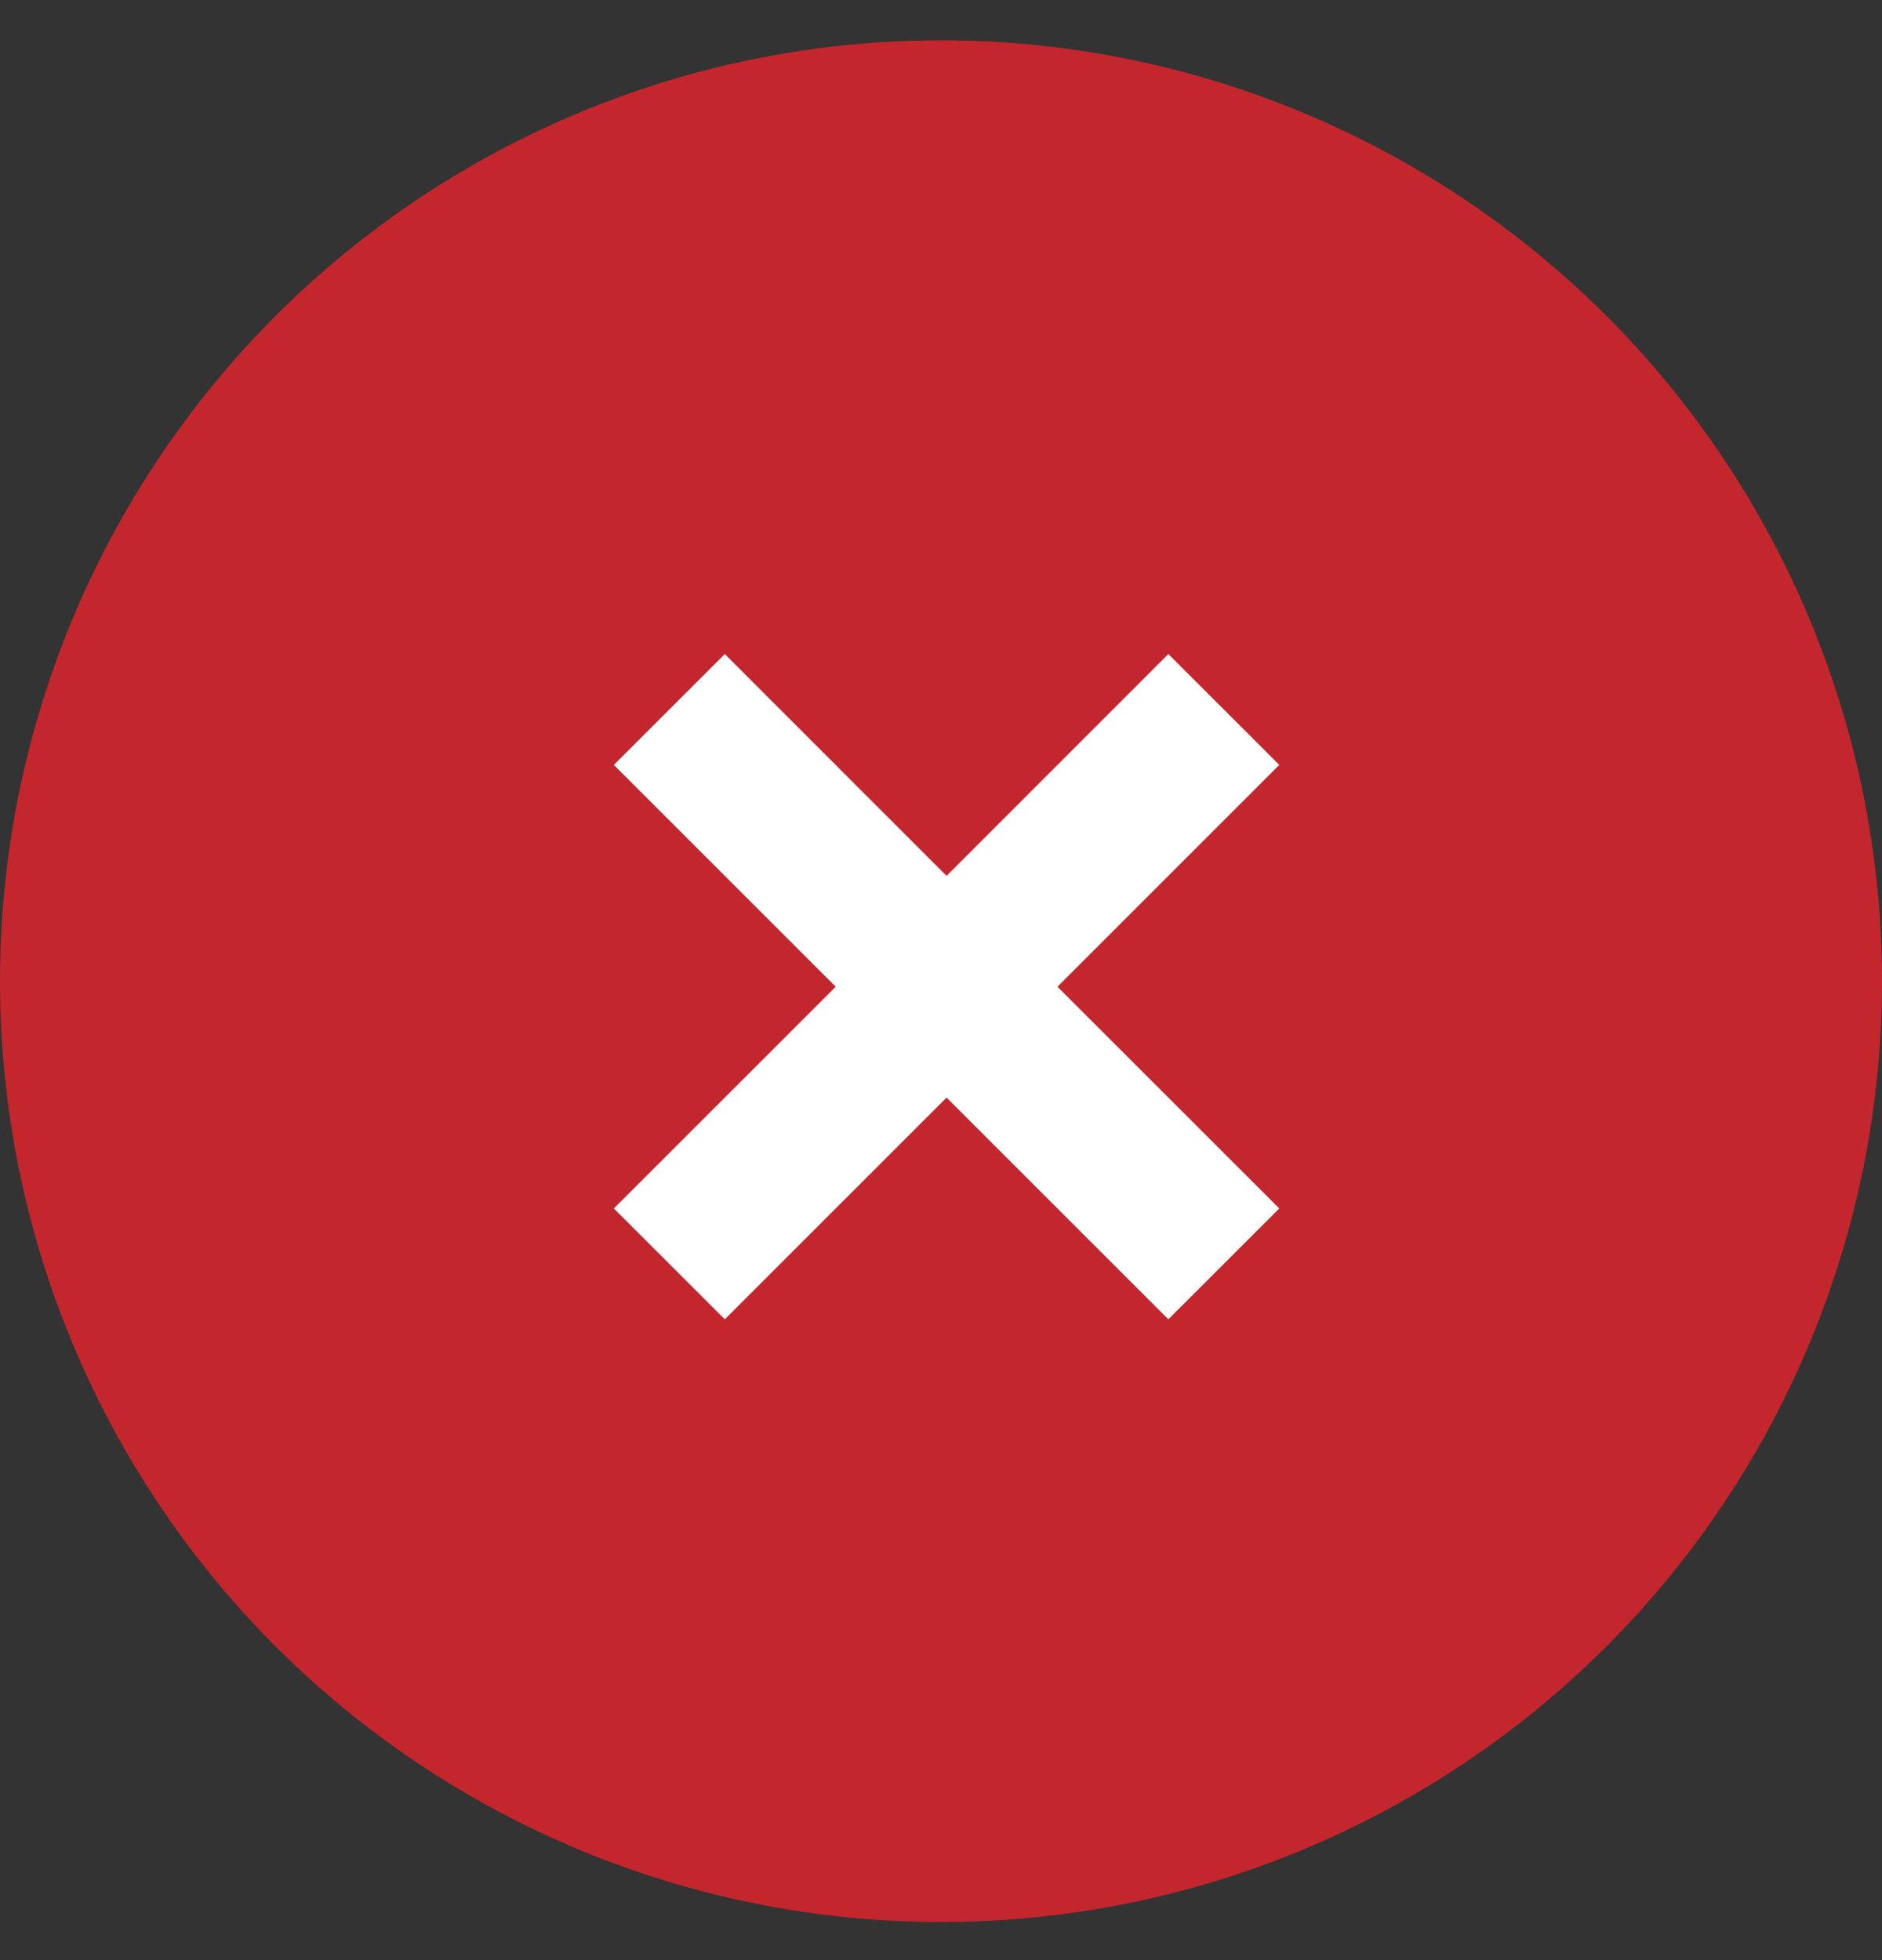 <svg width="24" height="25" viewBox="0 0 24 25" fill="none" xmlns="http://www.w3.org/2000/svg">
<rect x="0" y="0" width="24" height="25" fill="#333333" stroke="none"/>
<g clip-path="url(#clip0)">
<circle cx="12" cy="12.514" r="12" fill="#C4262E"/>
<path d="M7.828 15.413L10.657 12.585L7.828 9.756L9.243 8.342L12.071 11.171L14.899 8.342L16.314 9.756L13.485 12.585L16.314 15.413L14.899 16.827L12.071 13.999L9.243 16.827L7.828 15.413Z" fill="white"/>
</g>
<defs>
<clipPath id="clip0">
<rect width="24" height="24" fill="white" transform="translate(0 0.514)"/>
</clipPath>
</defs>
</svg>
